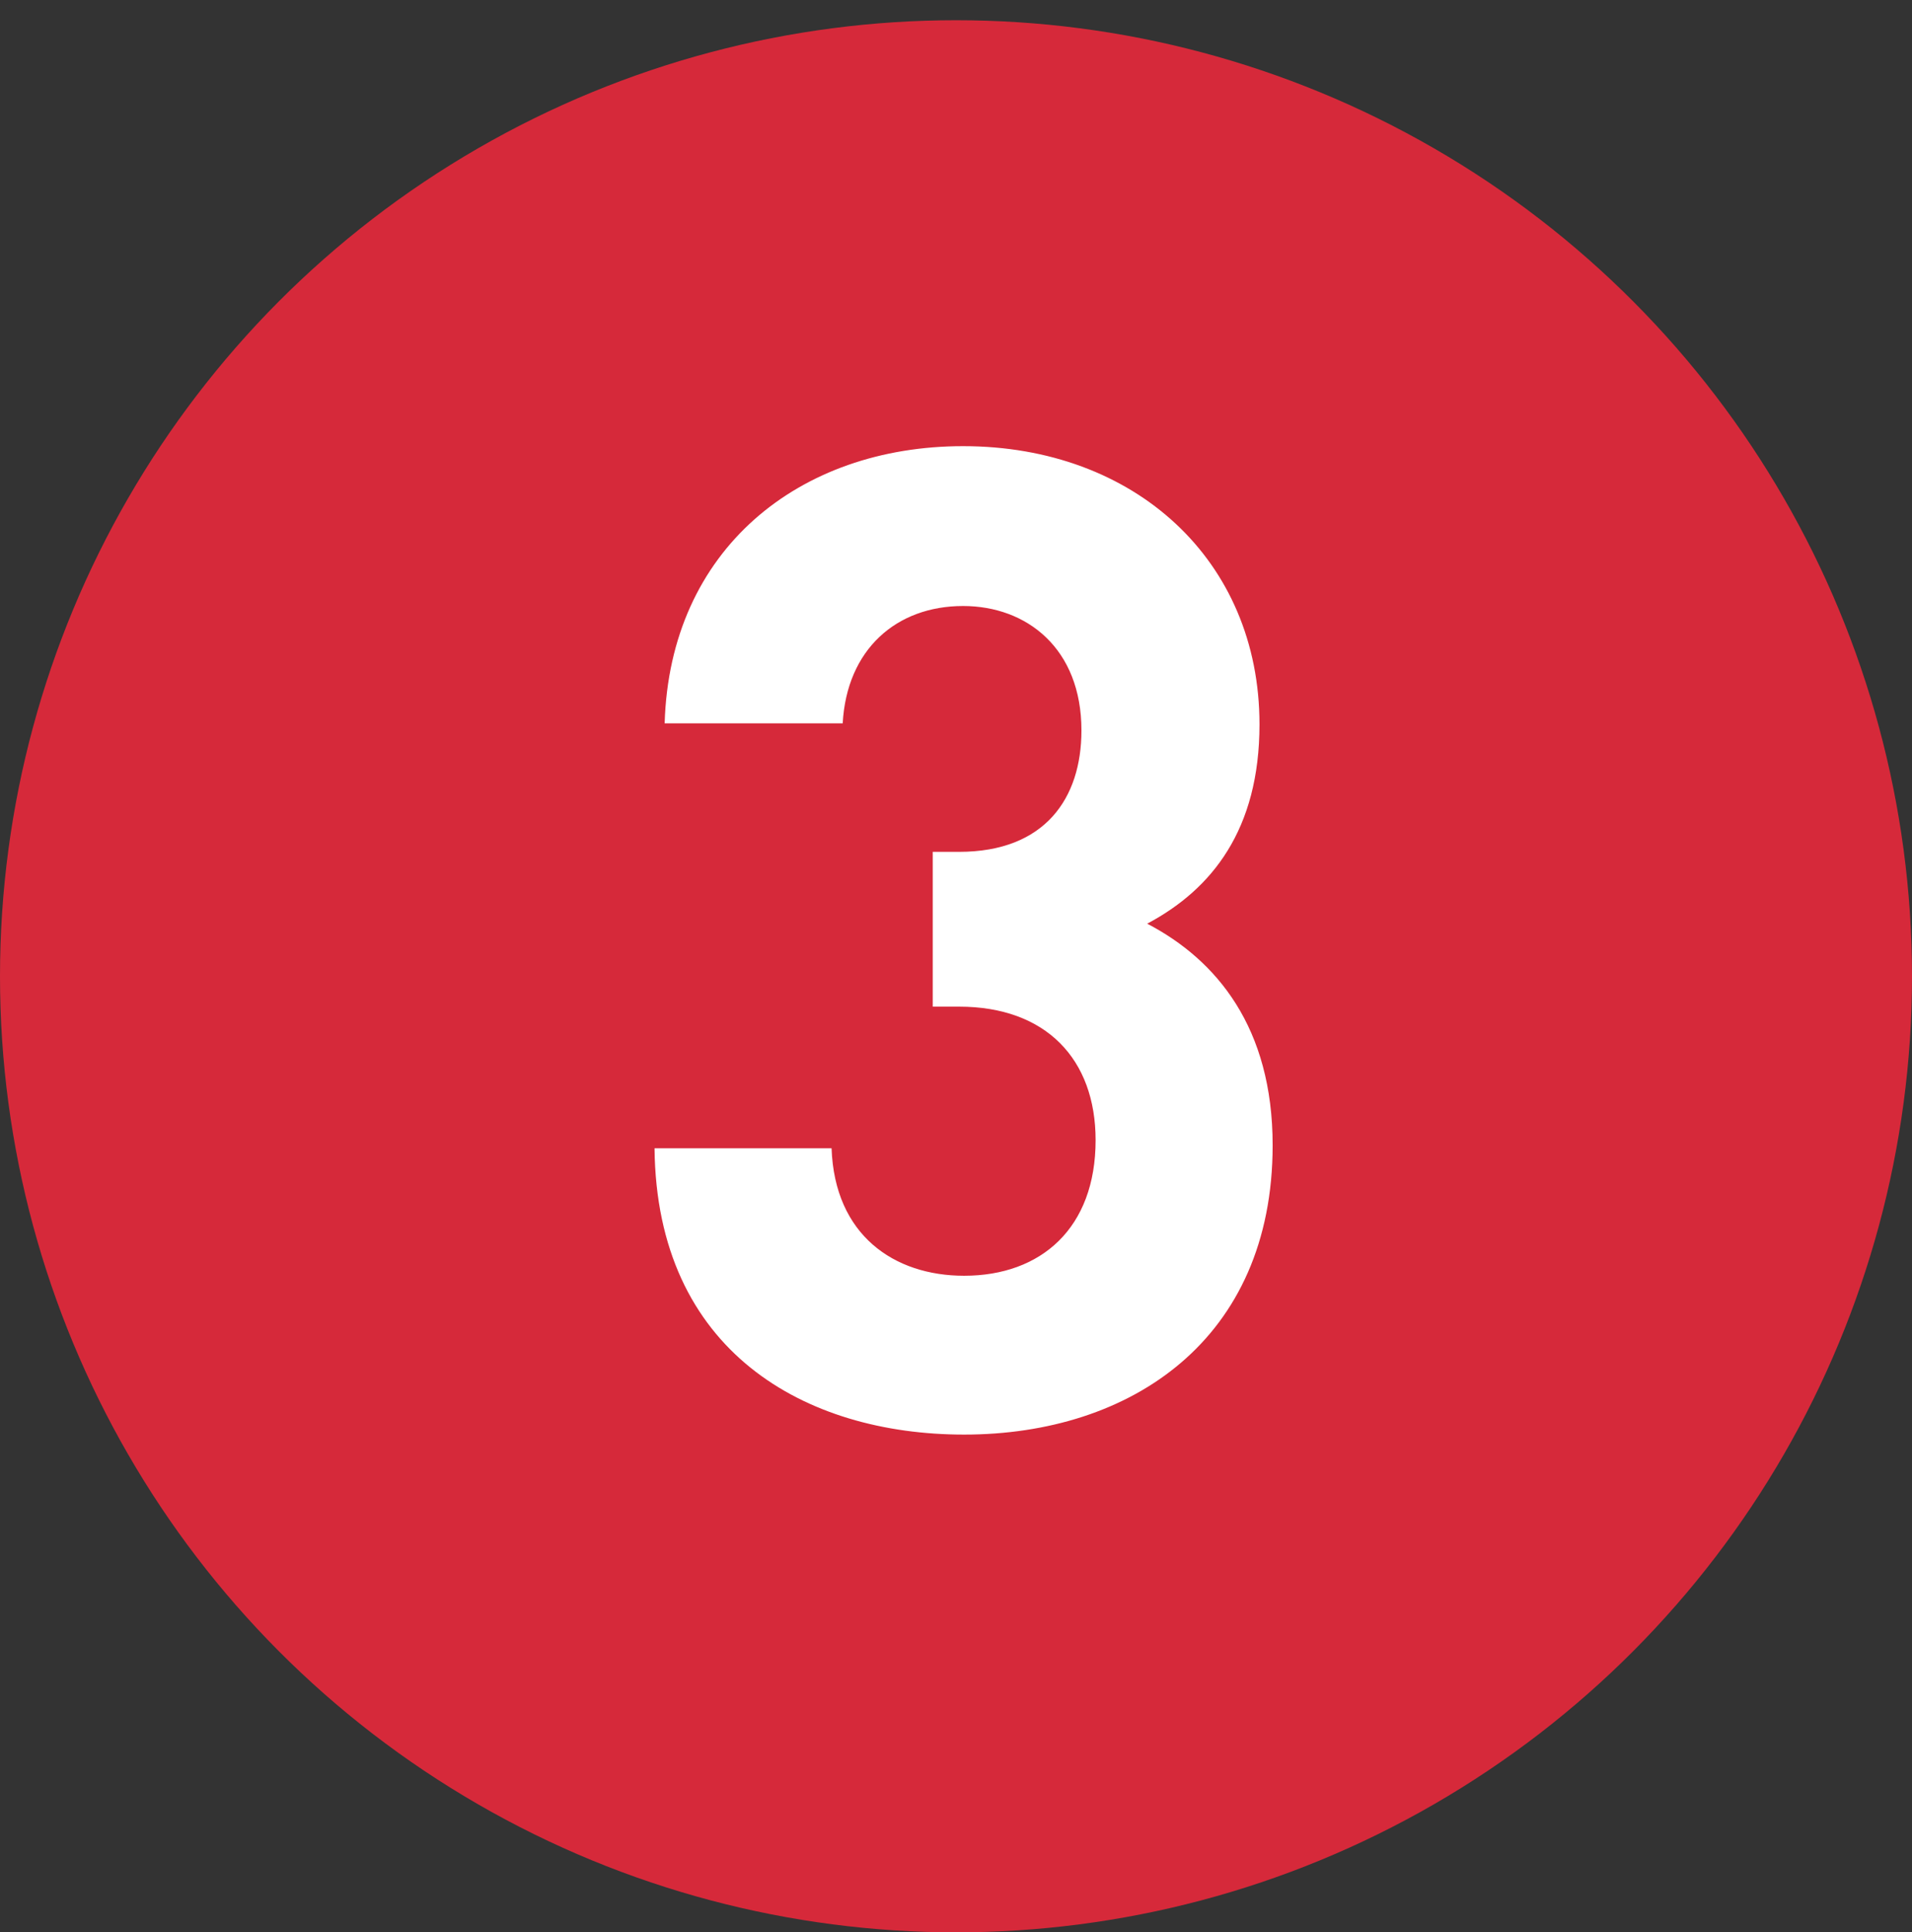 <svg xmlns="http://www.w3.org/2000/svg" xmlns:xlink="http://www.w3.org/1999/xlink" id="_16-_3_bubble" x="0px" y="0px" viewBox="0 0 189 191" style="enable-background:new 0 0 189 191;" xml:space="preserve">
<rect x="0" y="0" width="189" height="191" fill="#333333" stroke="none"/>
<style type="text/css">
	.st0{fill:#D6293A;}
	.st1{enable-background:new    ;}
	.st2{fill:#FFFFFF;}
</style>
<circle id="Ellipse_4" class="st0" cx="94.5" cy="96.5" r="94.5"></circle>
<g class="st1">
	<path class="st2" d="M95.3,141.8c-15.7,0-30.4-8.2-30.6-28.3h17.5c0.3,8.6,6.2,12.6,13.1,12.6c7.6,0,13-4.7,13-13.4   c0-8-4.9-13.2-13.5-13.2h-2.6V84.2h2.6c8.5,0,12.1-5.3,12.1-12c0-8.1-5.4-12.3-11.7-12.3c-6.6,0-11.5,4.3-11.9,11.6H65.7   C66.2,54.3,79,44.1,95.2,44.1c17,0,29.3,11.3,29.3,27.5c0,10.4-4.7,16.3-11.1,19.7c6.9,3.6,12.4,10.3,12.4,21.9   C125.8,132.4,111.8,141.8,95.3,141.8z"></path>
</g>
</svg>